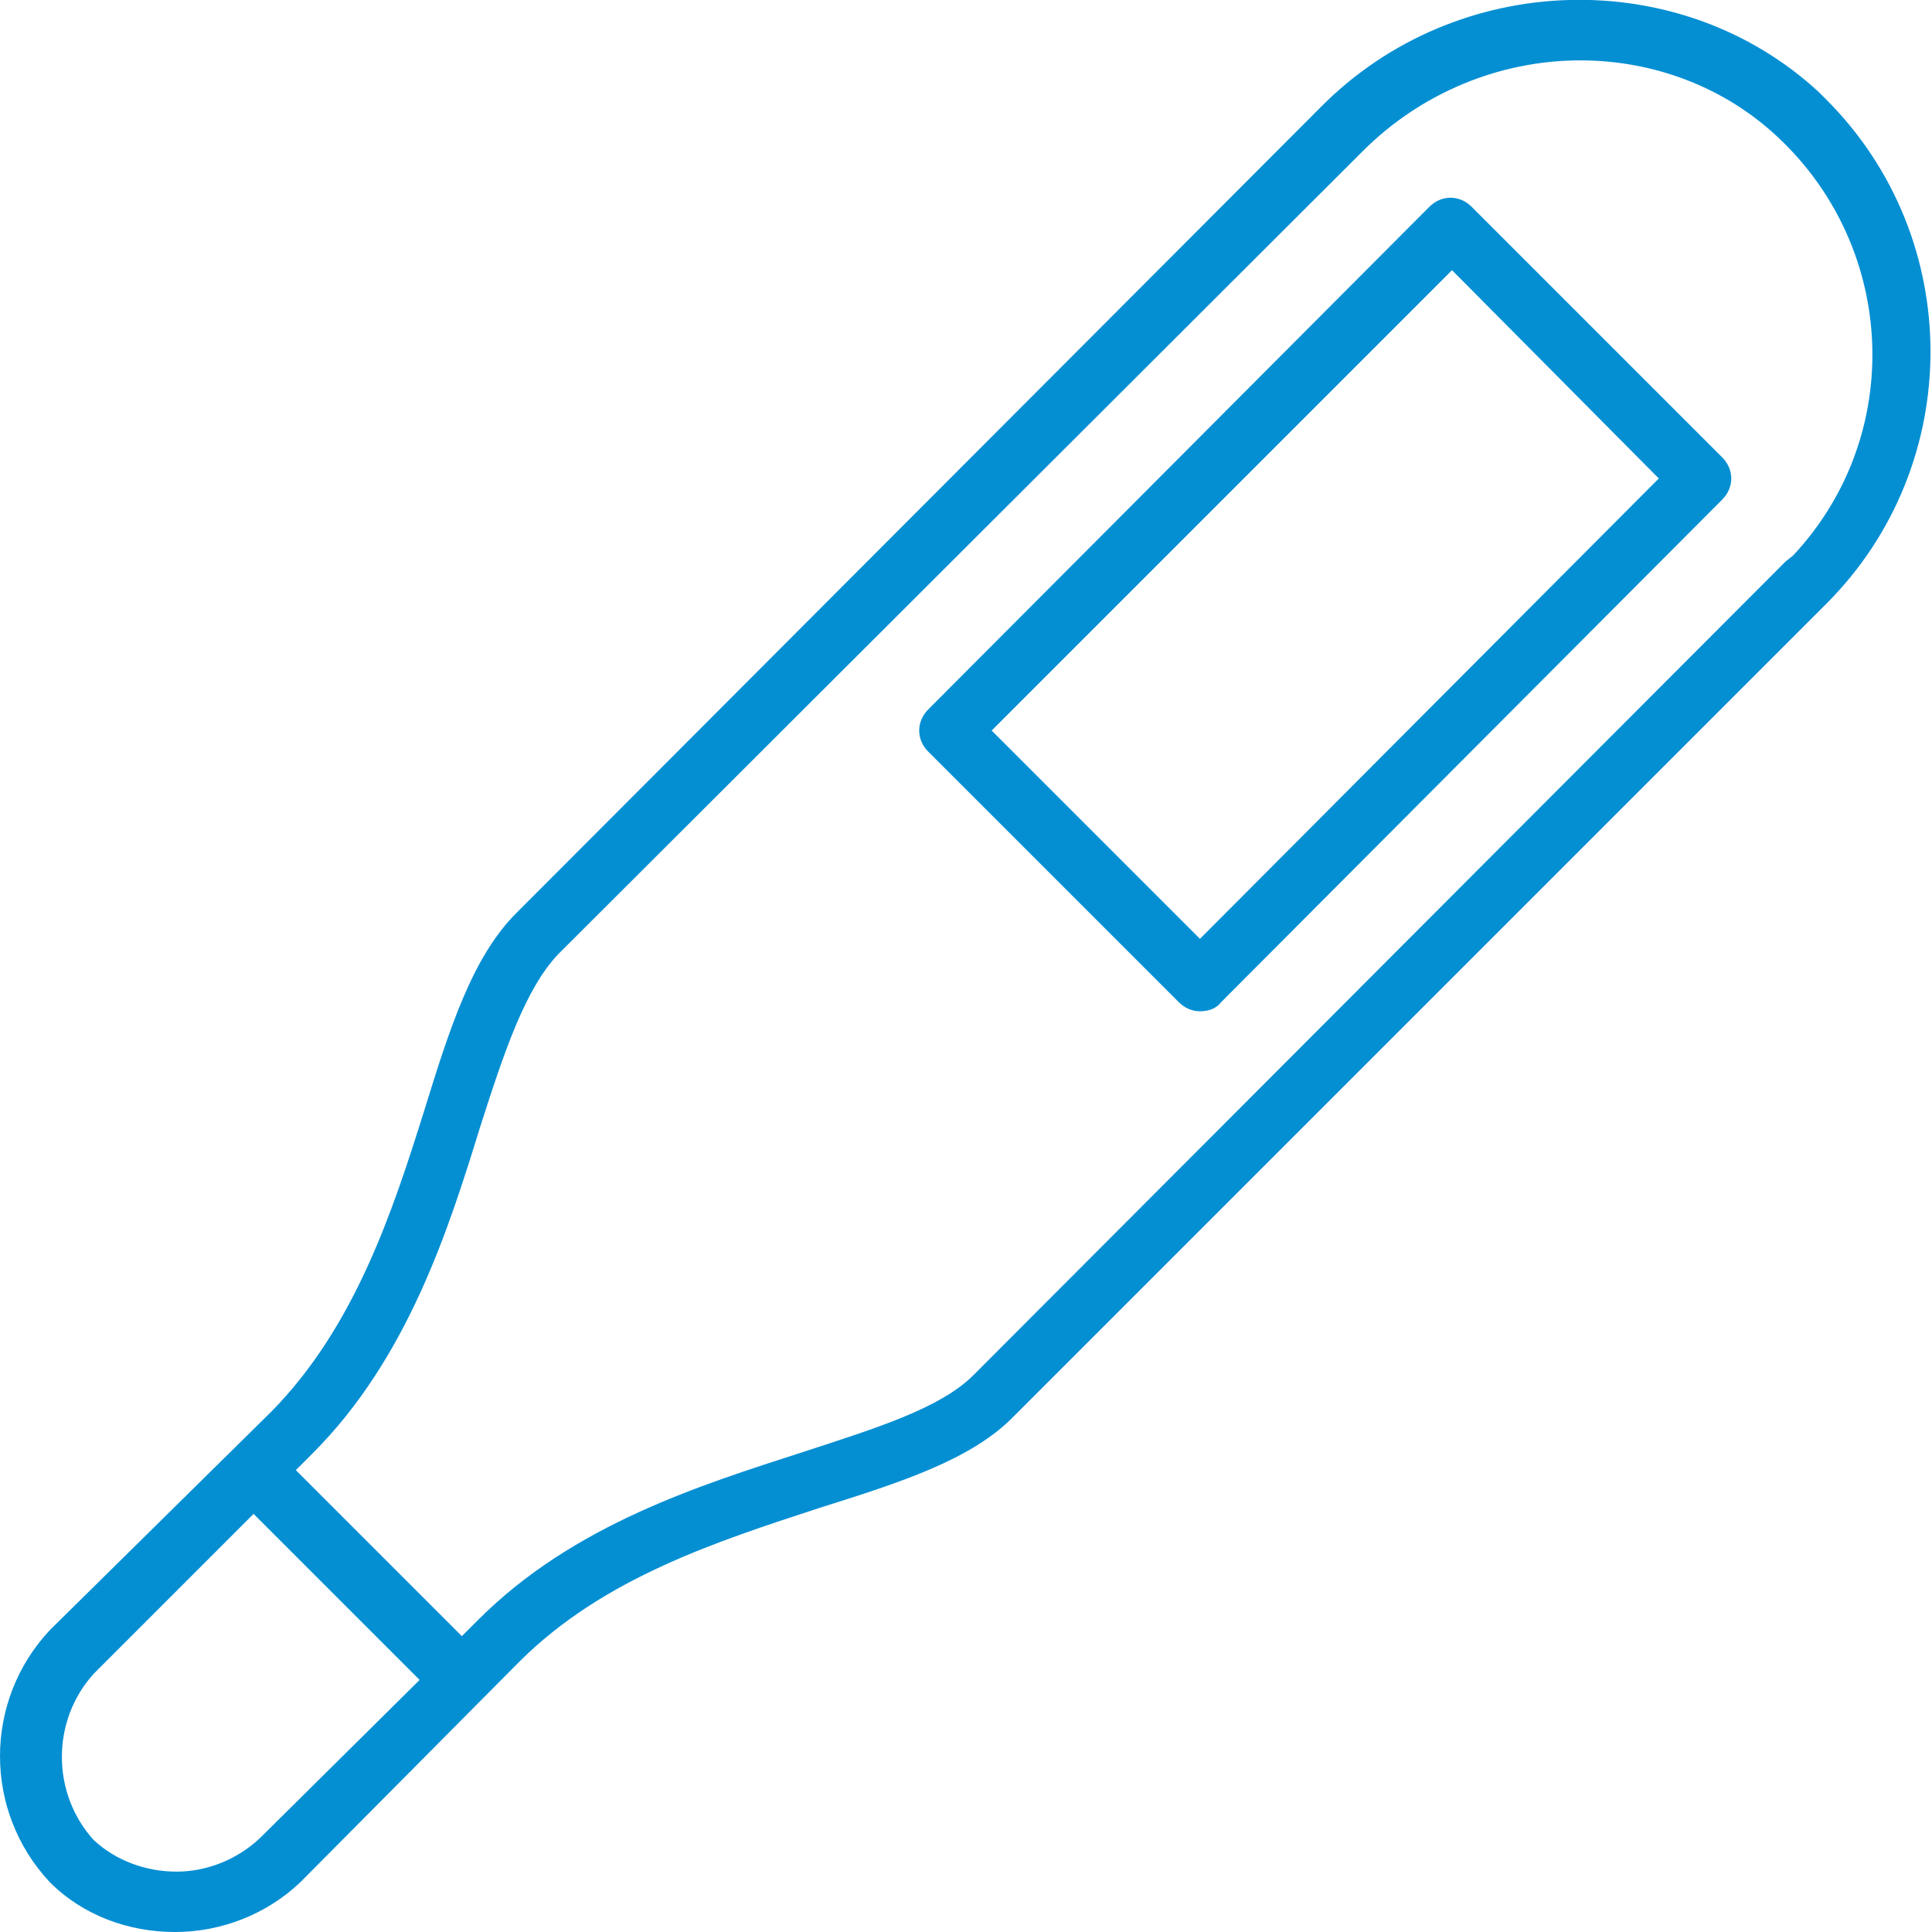 <?xml version="1.0" encoding="utf-8"?>
<!-- Generator: Adobe Illustrator 26.0.2, SVG Export Plug-In . SVG Version: 6.00 Build 0)  -->
<svg version="1.1" id="レイヤー_1" xmlns="http://www.w3.org/2000/svg" xmlns:xlink="http://www.w3.org/1999/xlink" x="0px"
	 y="0px" viewBox="0 0 128 128" style="enable-background:new 0 0 128 128;" xml:space="preserve">
<style type="text/css">
	.st0{fill:#058FD3;}
</style>
<g id="レイヤー_2_00000051363418642117145750000008551064048138628490_">
	<g id="レイヤー_1-2">
		<path class="st0" d="M120.5,6.1c-9.2-8.5-24-8.1-33,1L34.2,60.5c-2.9,2.9-4.4,7.6-6.1,13.1c-2.1,6.7-4.6,14.3-10.1,19.9L3.3,108
			c-4.4,4.7-4.4,12,0,16.7c2.2,2.2,5.2,3.3,8.3,3.3l0,0c3.1,0,6.1-1.2,8.3-3.3l14.5-14.6c5.6-5.6,13.2-8,19.9-10.2
			c5.4-1.7,10.1-3.2,12.9-6.1l53.8-53.8c9.2-9.2,9.2-24.2,0-33.4L120.5,6.1z M17.2,121.8c-1.5,1.4-3.5,2.2-5.5,2.2
			c-2,0-4-0.7-5.5-2.1c-2.8-3.1-2.8-7.9,0-11l10.6-10.6l11,11L17.2,121.8z M118.3,37.2L64.5,91.1c-2.2,2.2-6.4,3.5-11.3,5.1
			c-6.8,2.2-15.2,4.8-21.5,11.1l-1.1,1.1l-11-11l1.1-1.1C27,90,29.7,81.5,31.8,74.7c1.6-5,3-9.2,5.2-11.5L90.3,10
			c3.8-3.8,9-6,14.4-6c4.9,0,9.6,1.8,13.1,5.1c7.9,7.4,8.4,19.8,1,27.7L118.3,37.2L118.3,37.2z"/>
		<path class="st0" d="M79.5,67c-0.5,0-1-0.2-1.4-0.6L61.5,49.8c-0.8-0.8-0.8-2,0-2.8c0,0,0,0,0,0l0,0l33.2-33.3
			c0.8-0.8,2-0.8,2.8,0l16.6,16.6c0.8,0.8,0.8,2,0,2.8c0,0,0,0,0,0l0,0L80.9,66.4C80.6,66.8,80.1,67,79.5,67z M65.7,48.4l13.8,13.8
			l30.4-30.5L96.2,17.9L65.7,48.4z"/>
	</g>
</g>
</svg>
